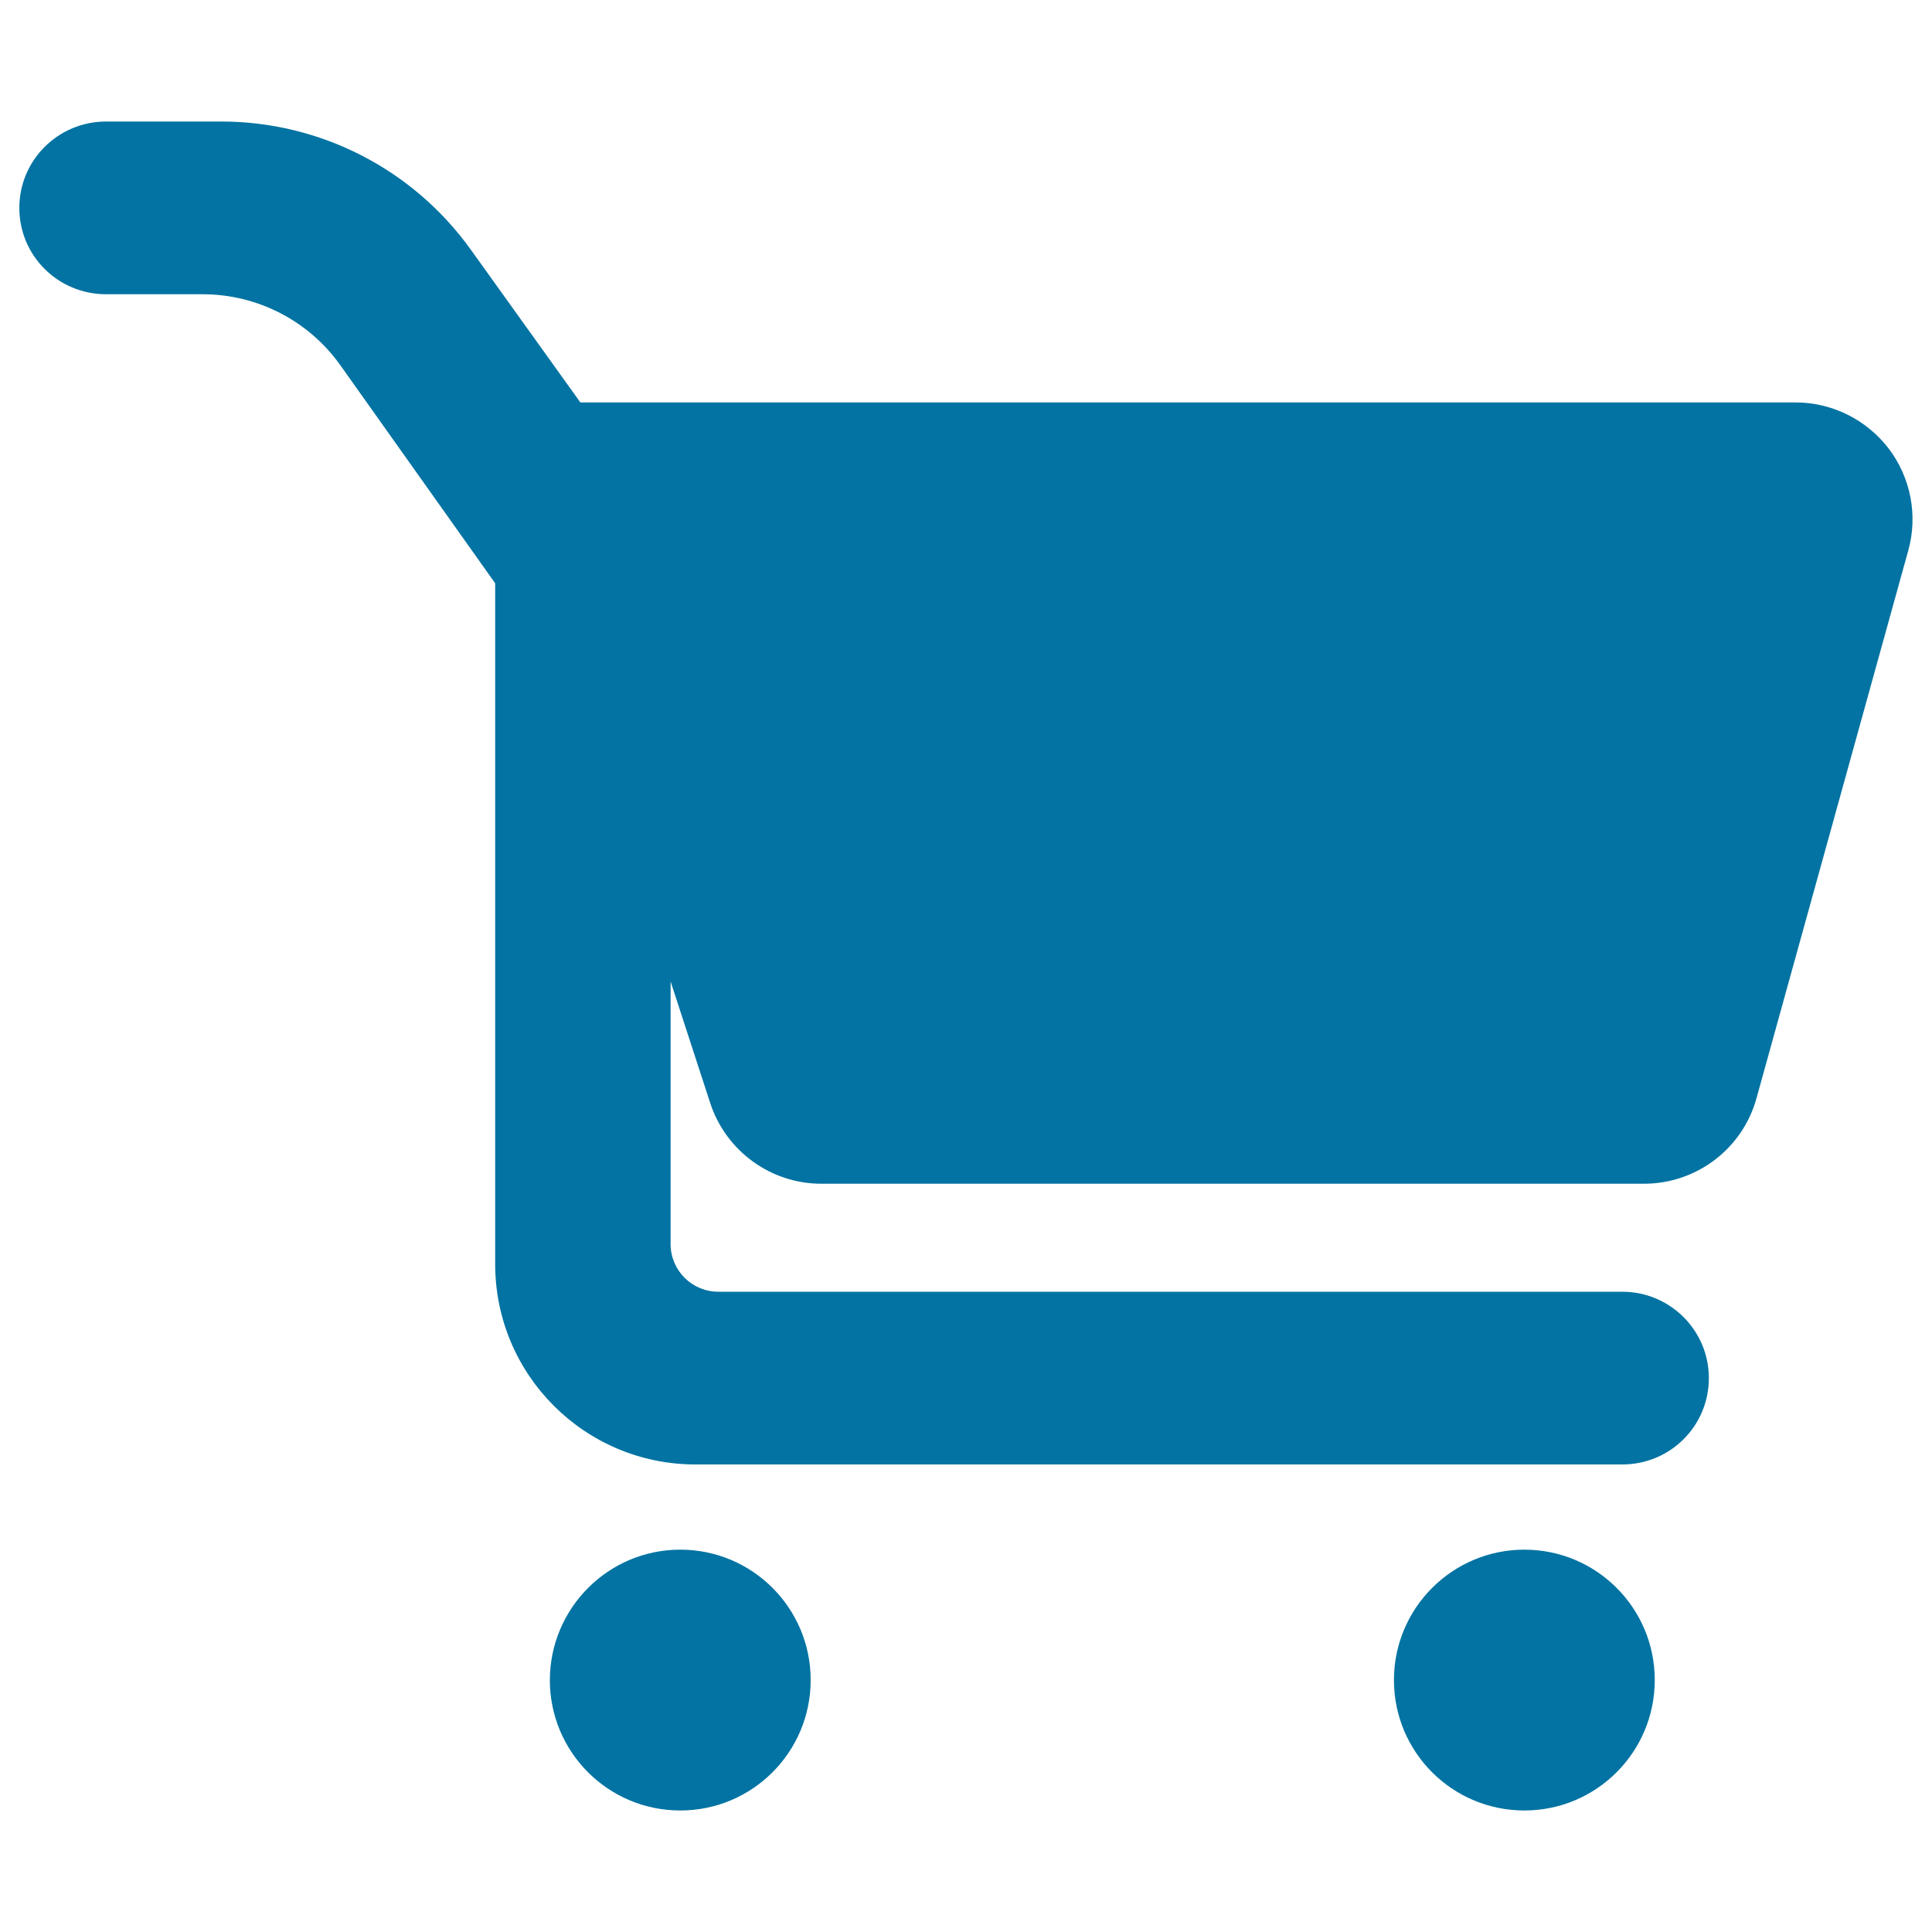 <svg xmlns="http://www.w3.org/2000/svg" viewBox="0 0 1000 1000" style="fill:#0273a2">
<title>Supermarket Cart Silhouette SVG icon</title>
<g><g><path d="M367.6,570.9c8.1,24.9,31.4,41.8,57.5,41.8h425.8c27.2,0,51.1-18.1,58.3-44.4l78.5-283.3c5.1-18.2,1.3-37.8-10.1-52.8c-11.5-15-29.3-23.9-48.2-23.9H300.4l-56.8-79.2c-29.9-41.6-77.9-66.2-129.1-66.2H54.9C30.1,62.9,10,82.9,10,107.6c0,24.8,20.1,44.7,44.9,44.7h50c28.3,0,54.9,13.7,71.3,36.8l80.1,112.8v352.4c0,57.3,46.4,103.7,103.7,103.7h479.7c24.8,0,44.8-19.9,44.8-44.7c0-24.7-20.1-44.7-44.8-44.7H371.8c-13.6,0-24.7-11-24.7-24.7V508L367.6,570.9z"/><path d="M352.1,802.1c37.3,0,67.5,30.2,67.5,67.5c0,37.3-30.2,67.5-67.5,67.5c-37.3,0-67.5-30.2-67.5-67.5C284.7,832.3,314.9,802.1,352.1,802.1z"/><path d="M789,802.1c37.3,0,67.5,30.2,67.5,67.5c0,37.3-30.2,67.5-67.5,67.5c-37.3,0-67.5-30.2-67.5-67.5C721.5,832.3,751.8,802.1,789,802.1z"/></g></g>
</svg>